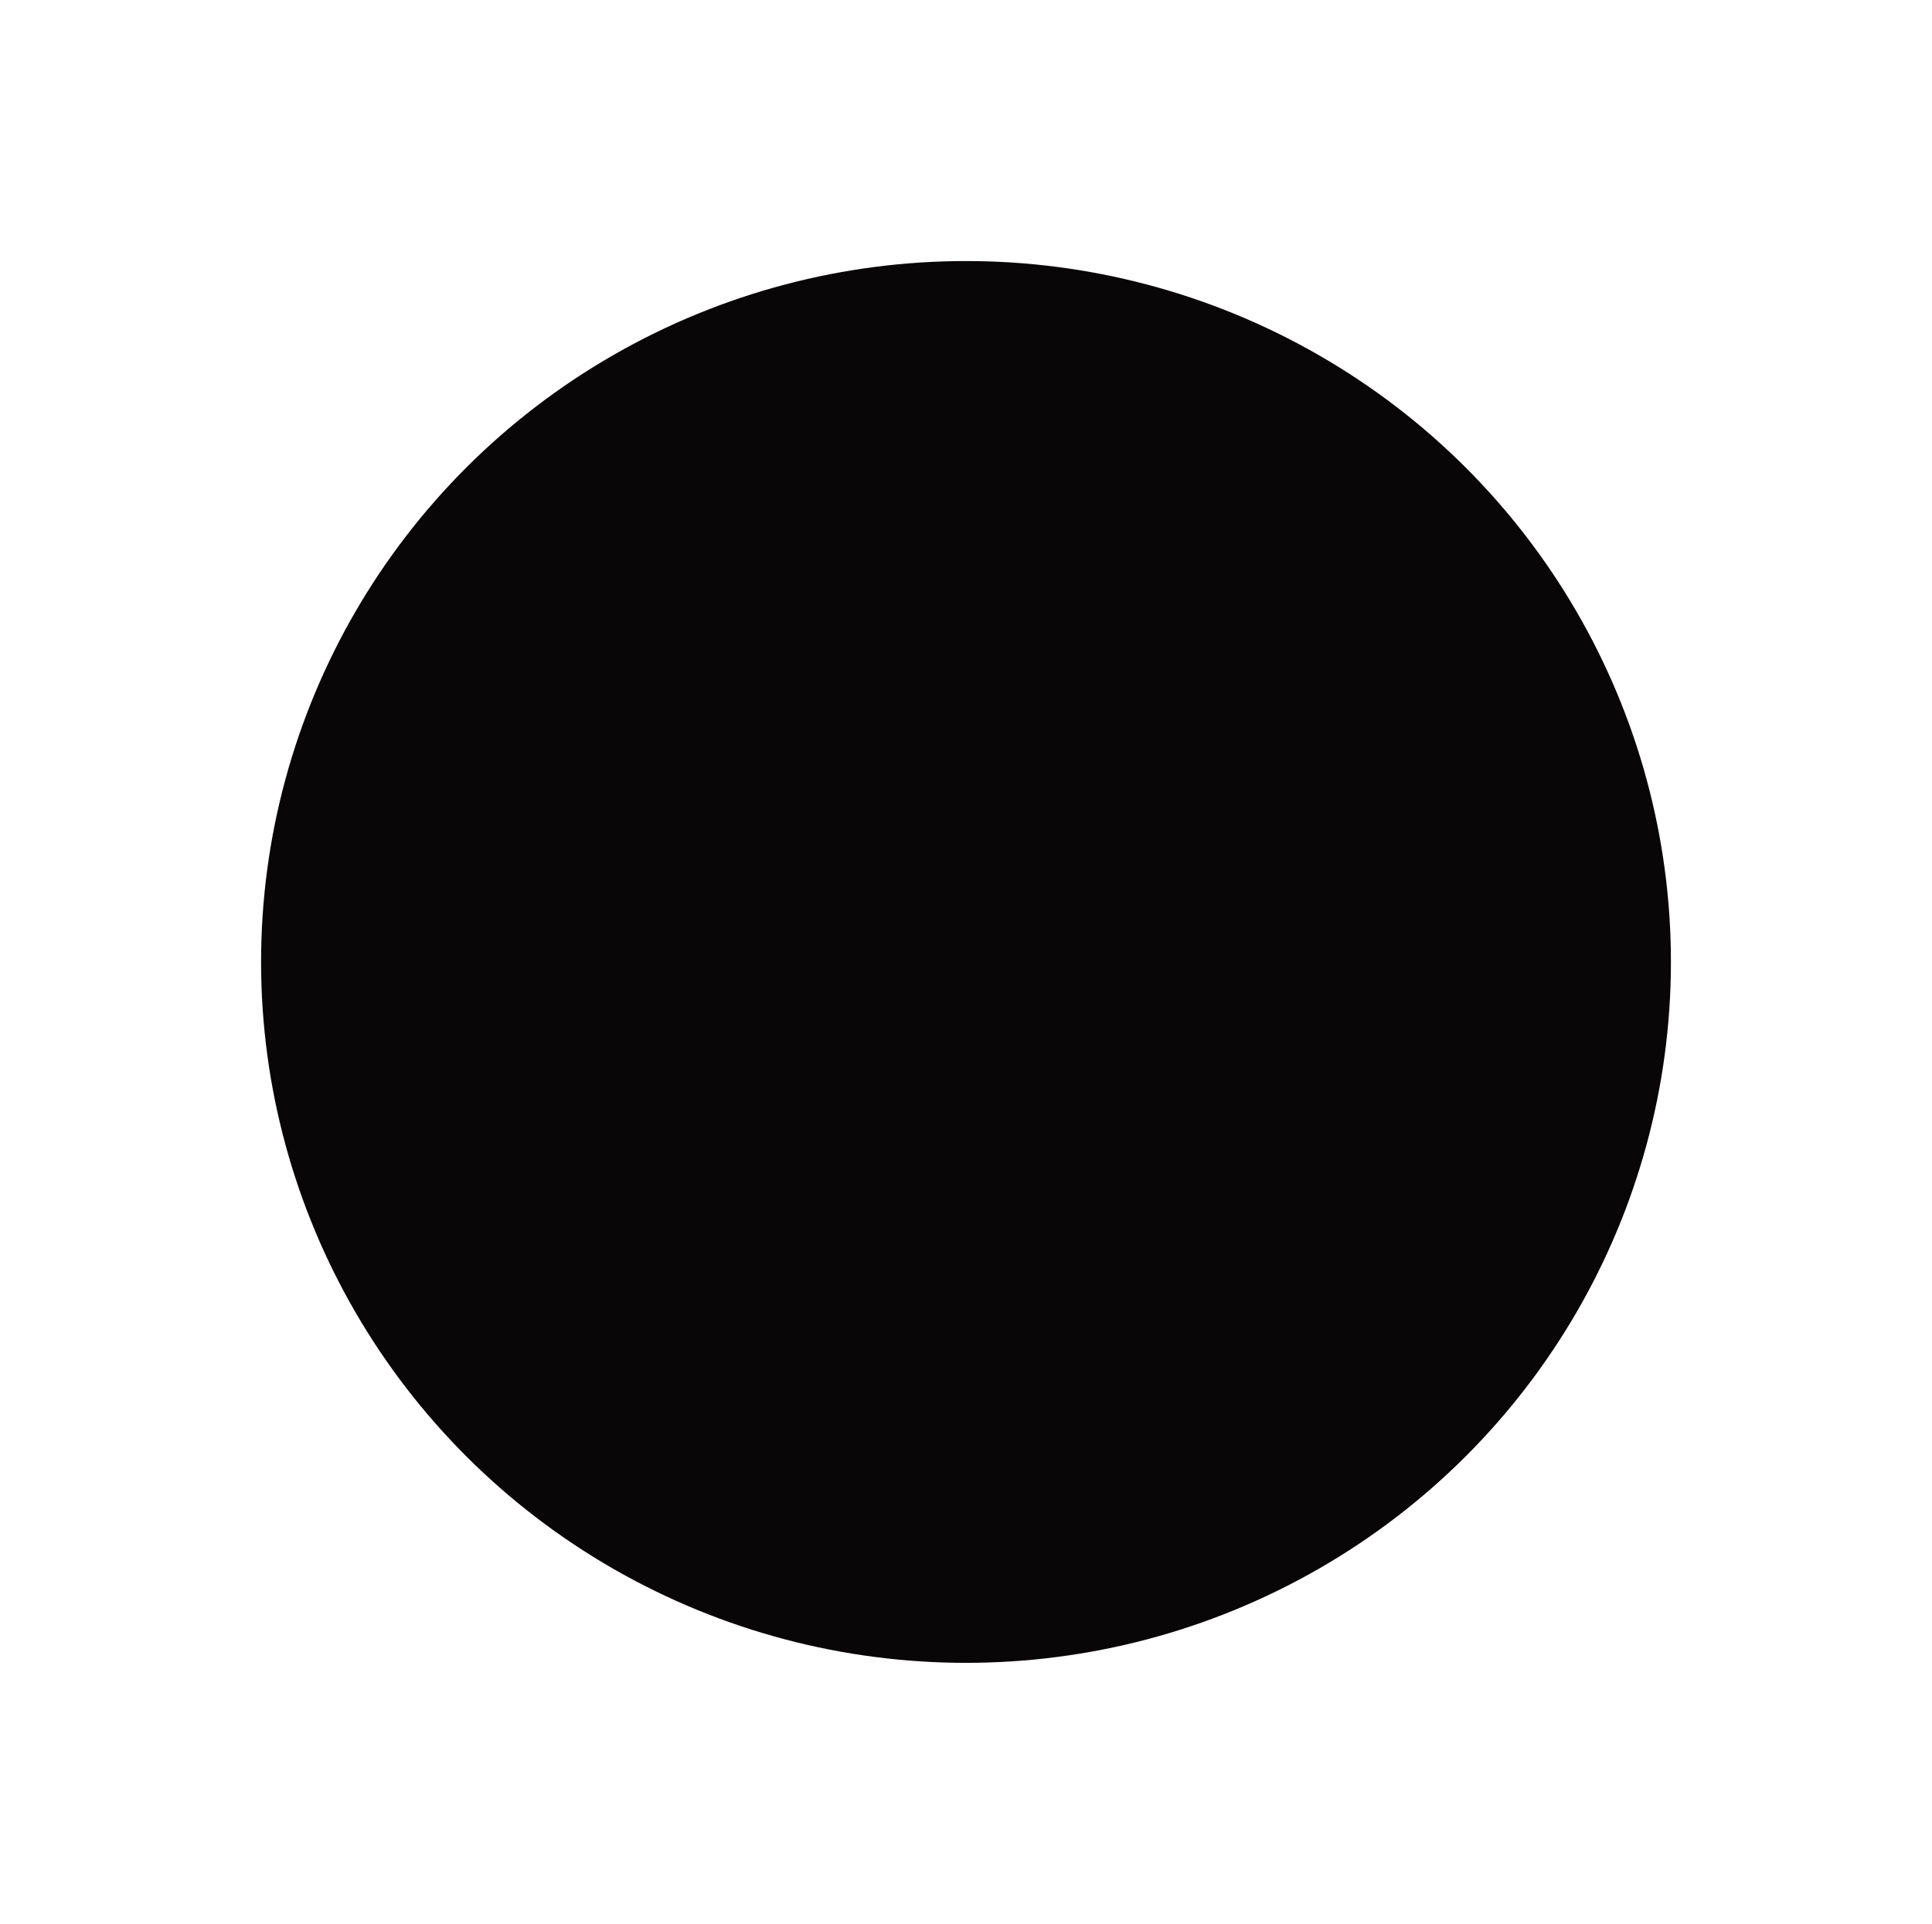 <?xml version="1.0" encoding="UTF-8"?> <svg xmlns="http://www.w3.org/2000/svg" width="740" height="737" viewBox="0 0 740 737" fill="none"><g filter="url(#filter0_f_413_4057)"><ellipse cx="370" cy="368.5" rx="270" ry="268.5" fill="url(#paint0_radial_413_4057)"></ellipse></g><defs><filter id="filter0_f_413_4057" x="0" y="0" width="740" height="737" filterUnits="userSpaceOnUse" color-interpolation-filters="sRGB"><feFlood flood-opacity="0" result="BackgroundImageFix"></feFlood><feBlend mode="normal" in="SourceGraphic" in2="BackgroundImageFix" result="shape"></feBlend><feGaussianBlur stdDeviation="50" result="effect1_foregroundBlur_413_4057"></feGaussianBlur></filter><radialGradient id="paint0_radial_413_4057" cx="0" cy="0" r="1" gradientUnits="userSpaceOnUse" gradientTransform="translate(404.387 241.849) rotate(76.219) scale(481.193 483.577)"><stop stop-color="#090608"></stop><stop offset="1" stop-color="#090608"></stop></radialGradient></defs></svg> 
